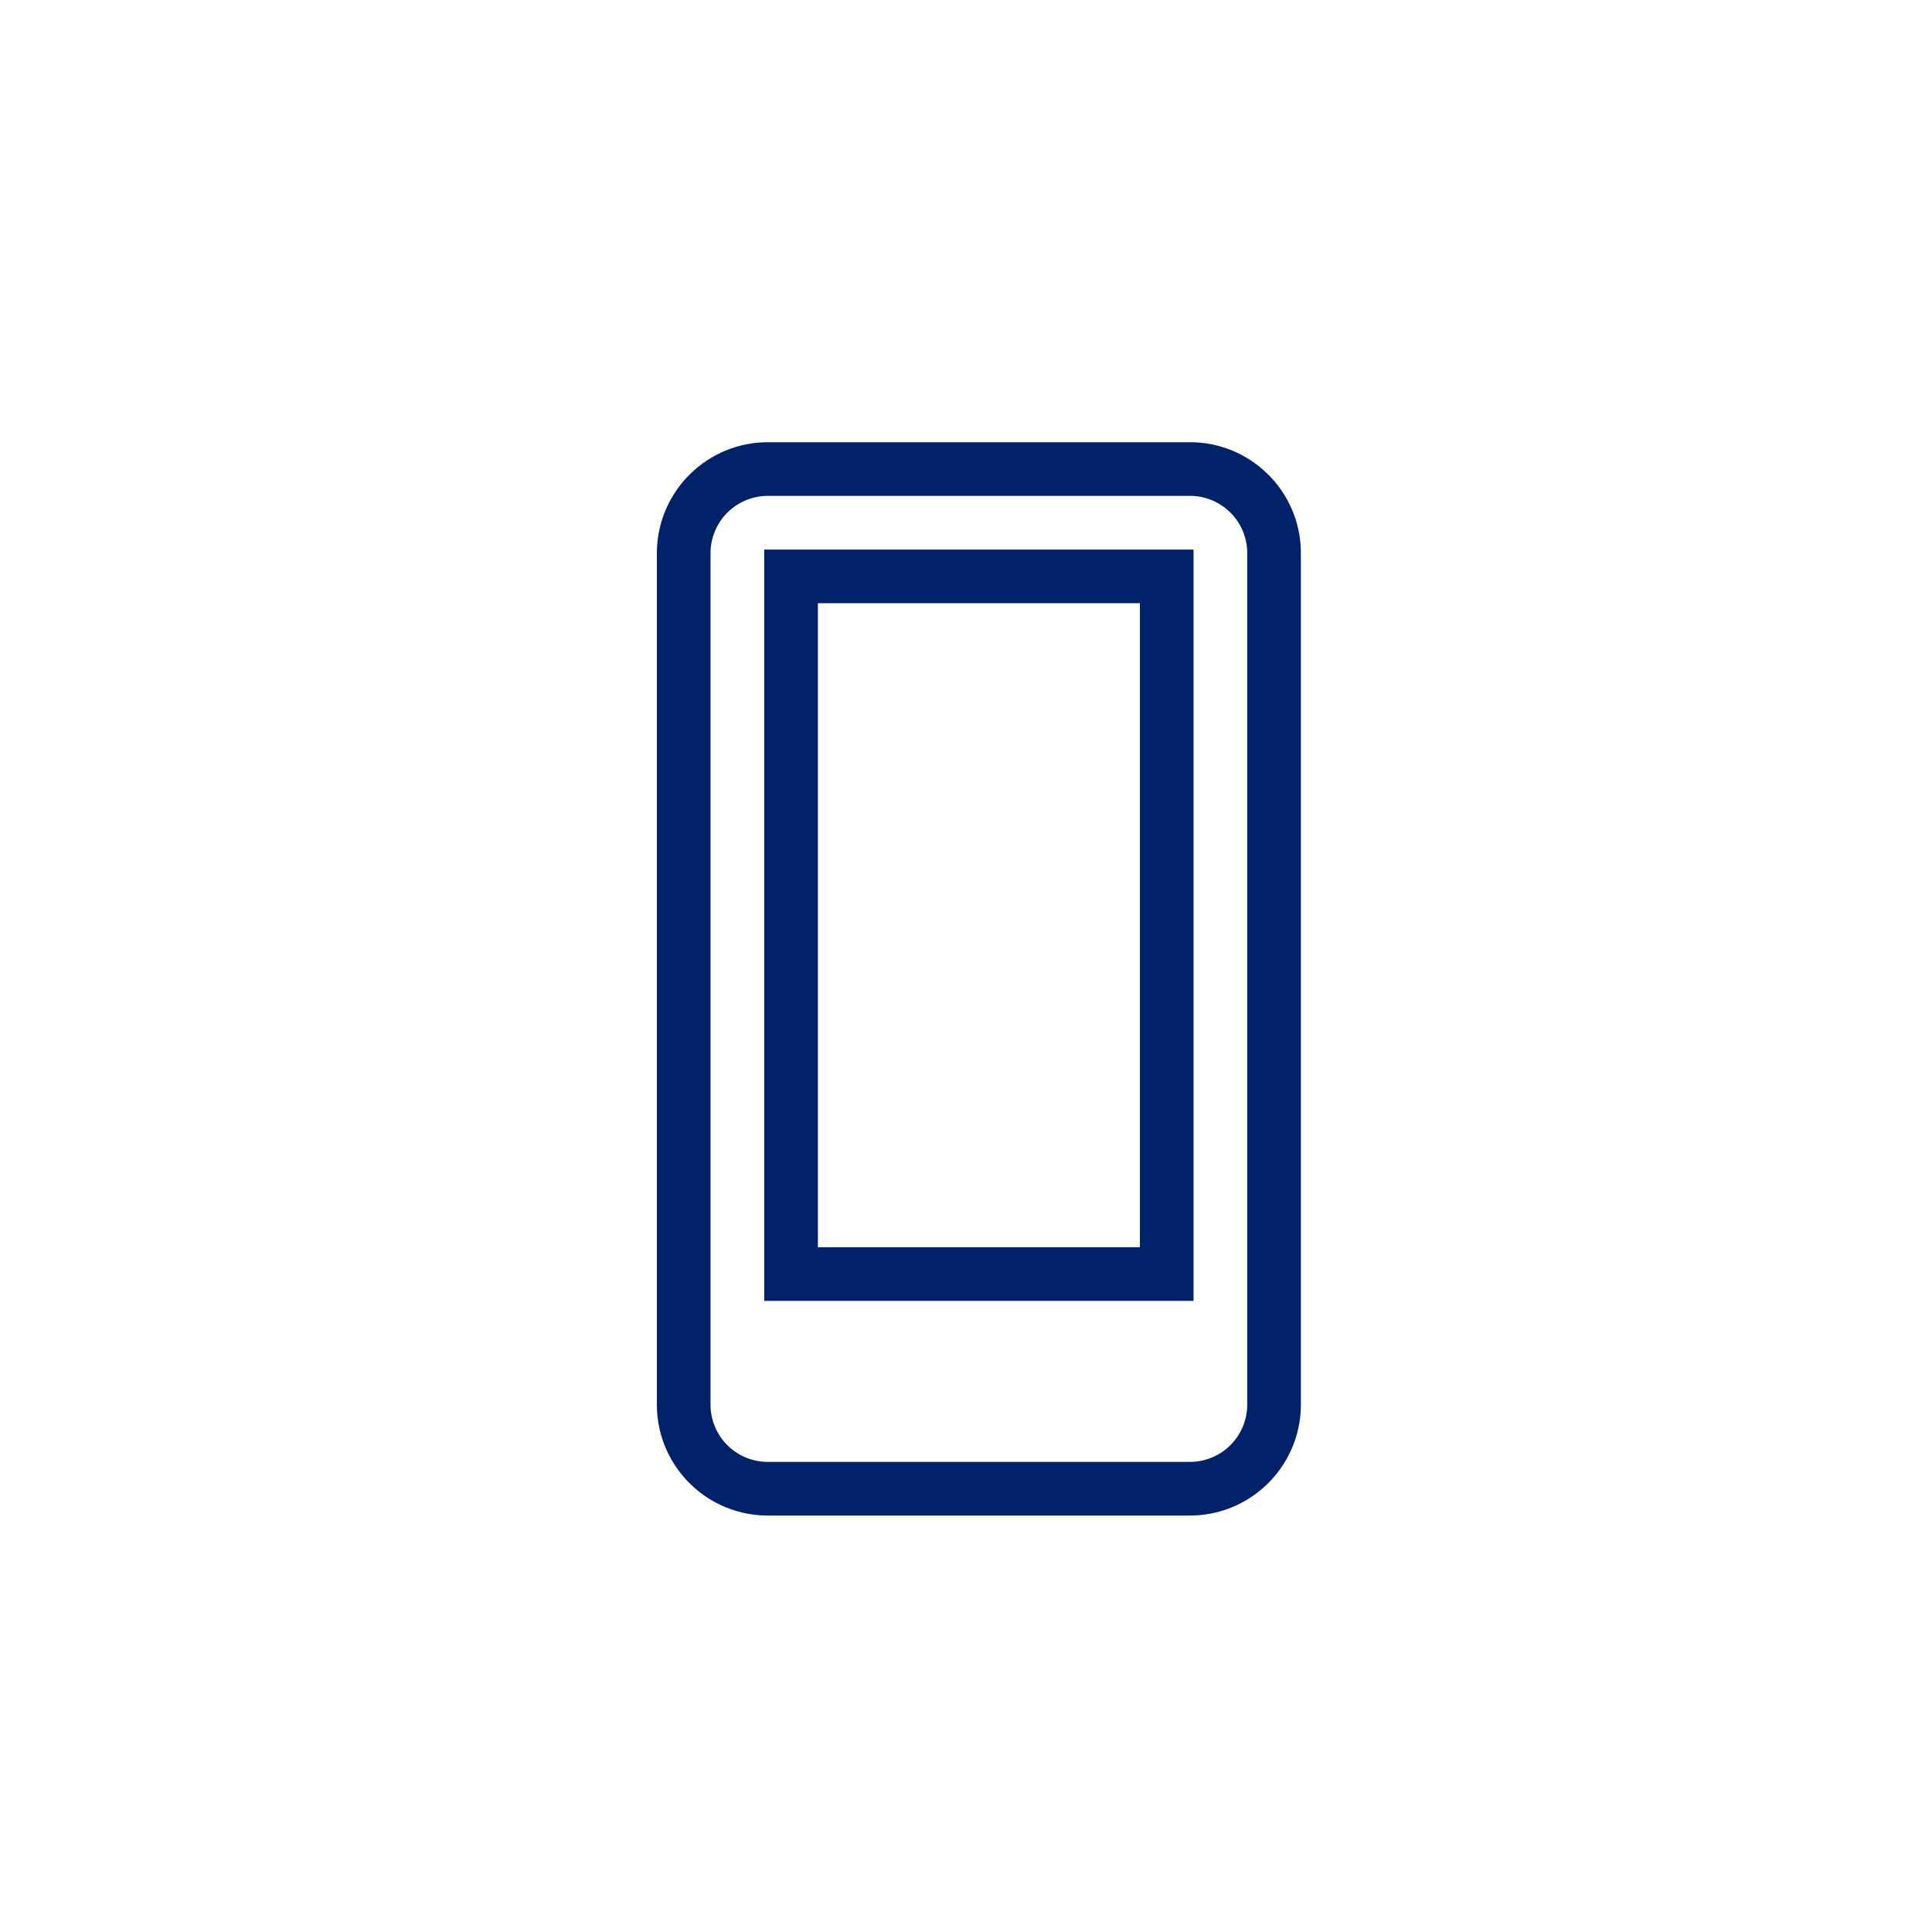 <?xml version="1.0" encoding="UTF-8"?>
<svg width="75px" height="75px" viewBox="0 0 75 75" version="1.1" xmlns="http://www.w3.org/2000/svg" xmlns:xlink="http://www.w3.org/1999/xlink">
    <title>teaser-CTA icons</title>
    <g id="teaser-CTA-icons" stroke="none" stroke-width="1" fill="none" fill-rule="evenodd">
        <rect id="Rectangle" x="0" y="0" width="75" height="75"></rect>
        <g id="icons/digital/digital-mortgage-experience" transform="translate(13, 13)">
            <g id="Group" fill="#FFFFFF" opacity="0">
                <g id="icon-bounding-box">
                    <rect id="Ø-library-elements/Icons/icon-bounding-box" x="0" y="0" width="50" height="50"></rect>
                </g>
            </g>
            <path d="M33.125,4.167 C35.503,4.13 37.461,6.026 37.5,8.404 L37.5,8.404 L37.5,41.59 C37.462,43.969 35.504,45.868 33.125,45.833 L33.125,45.833 L16.875,45.833 C14.497,45.87 12.539,43.974 12.5,41.596 L12.5,41.596 L12.5,8.412 C12.537,6.032 14.495,4.132 16.875,4.167 L16.875,4.167 Z M33.125,6.25 L16.875,6.25 C16.284,6.233 15.711,6.451 15.281,6.856 C14.851,7.262 14.6,7.822 14.583,8.412 L14.583,8.412 L14.583,41.596 C14.601,42.185 14.853,42.744 15.283,43.148 C15.713,43.552 16.285,43.769 16.875,43.75 L16.875,43.75 L33.125,43.75 C34.354,43.786 35.38,42.819 35.417,41.59 L35.417,41.59 L35.417,8.404 C35.378,7.177 34.352,6.213 33.125,6.25 L33.125,6.25 Z M33.333,8.333 L33.333,37.5 L16.667,37.5 L16.667,8.333 L33.333,8.333 Z M31.25,10.417 L18.75,10.417 L18.75,35.417 L31.25,35.417 L31.25,10.417 Z" id="icon" fill="#012169"></path>
        </g>
    </g>
</svg>